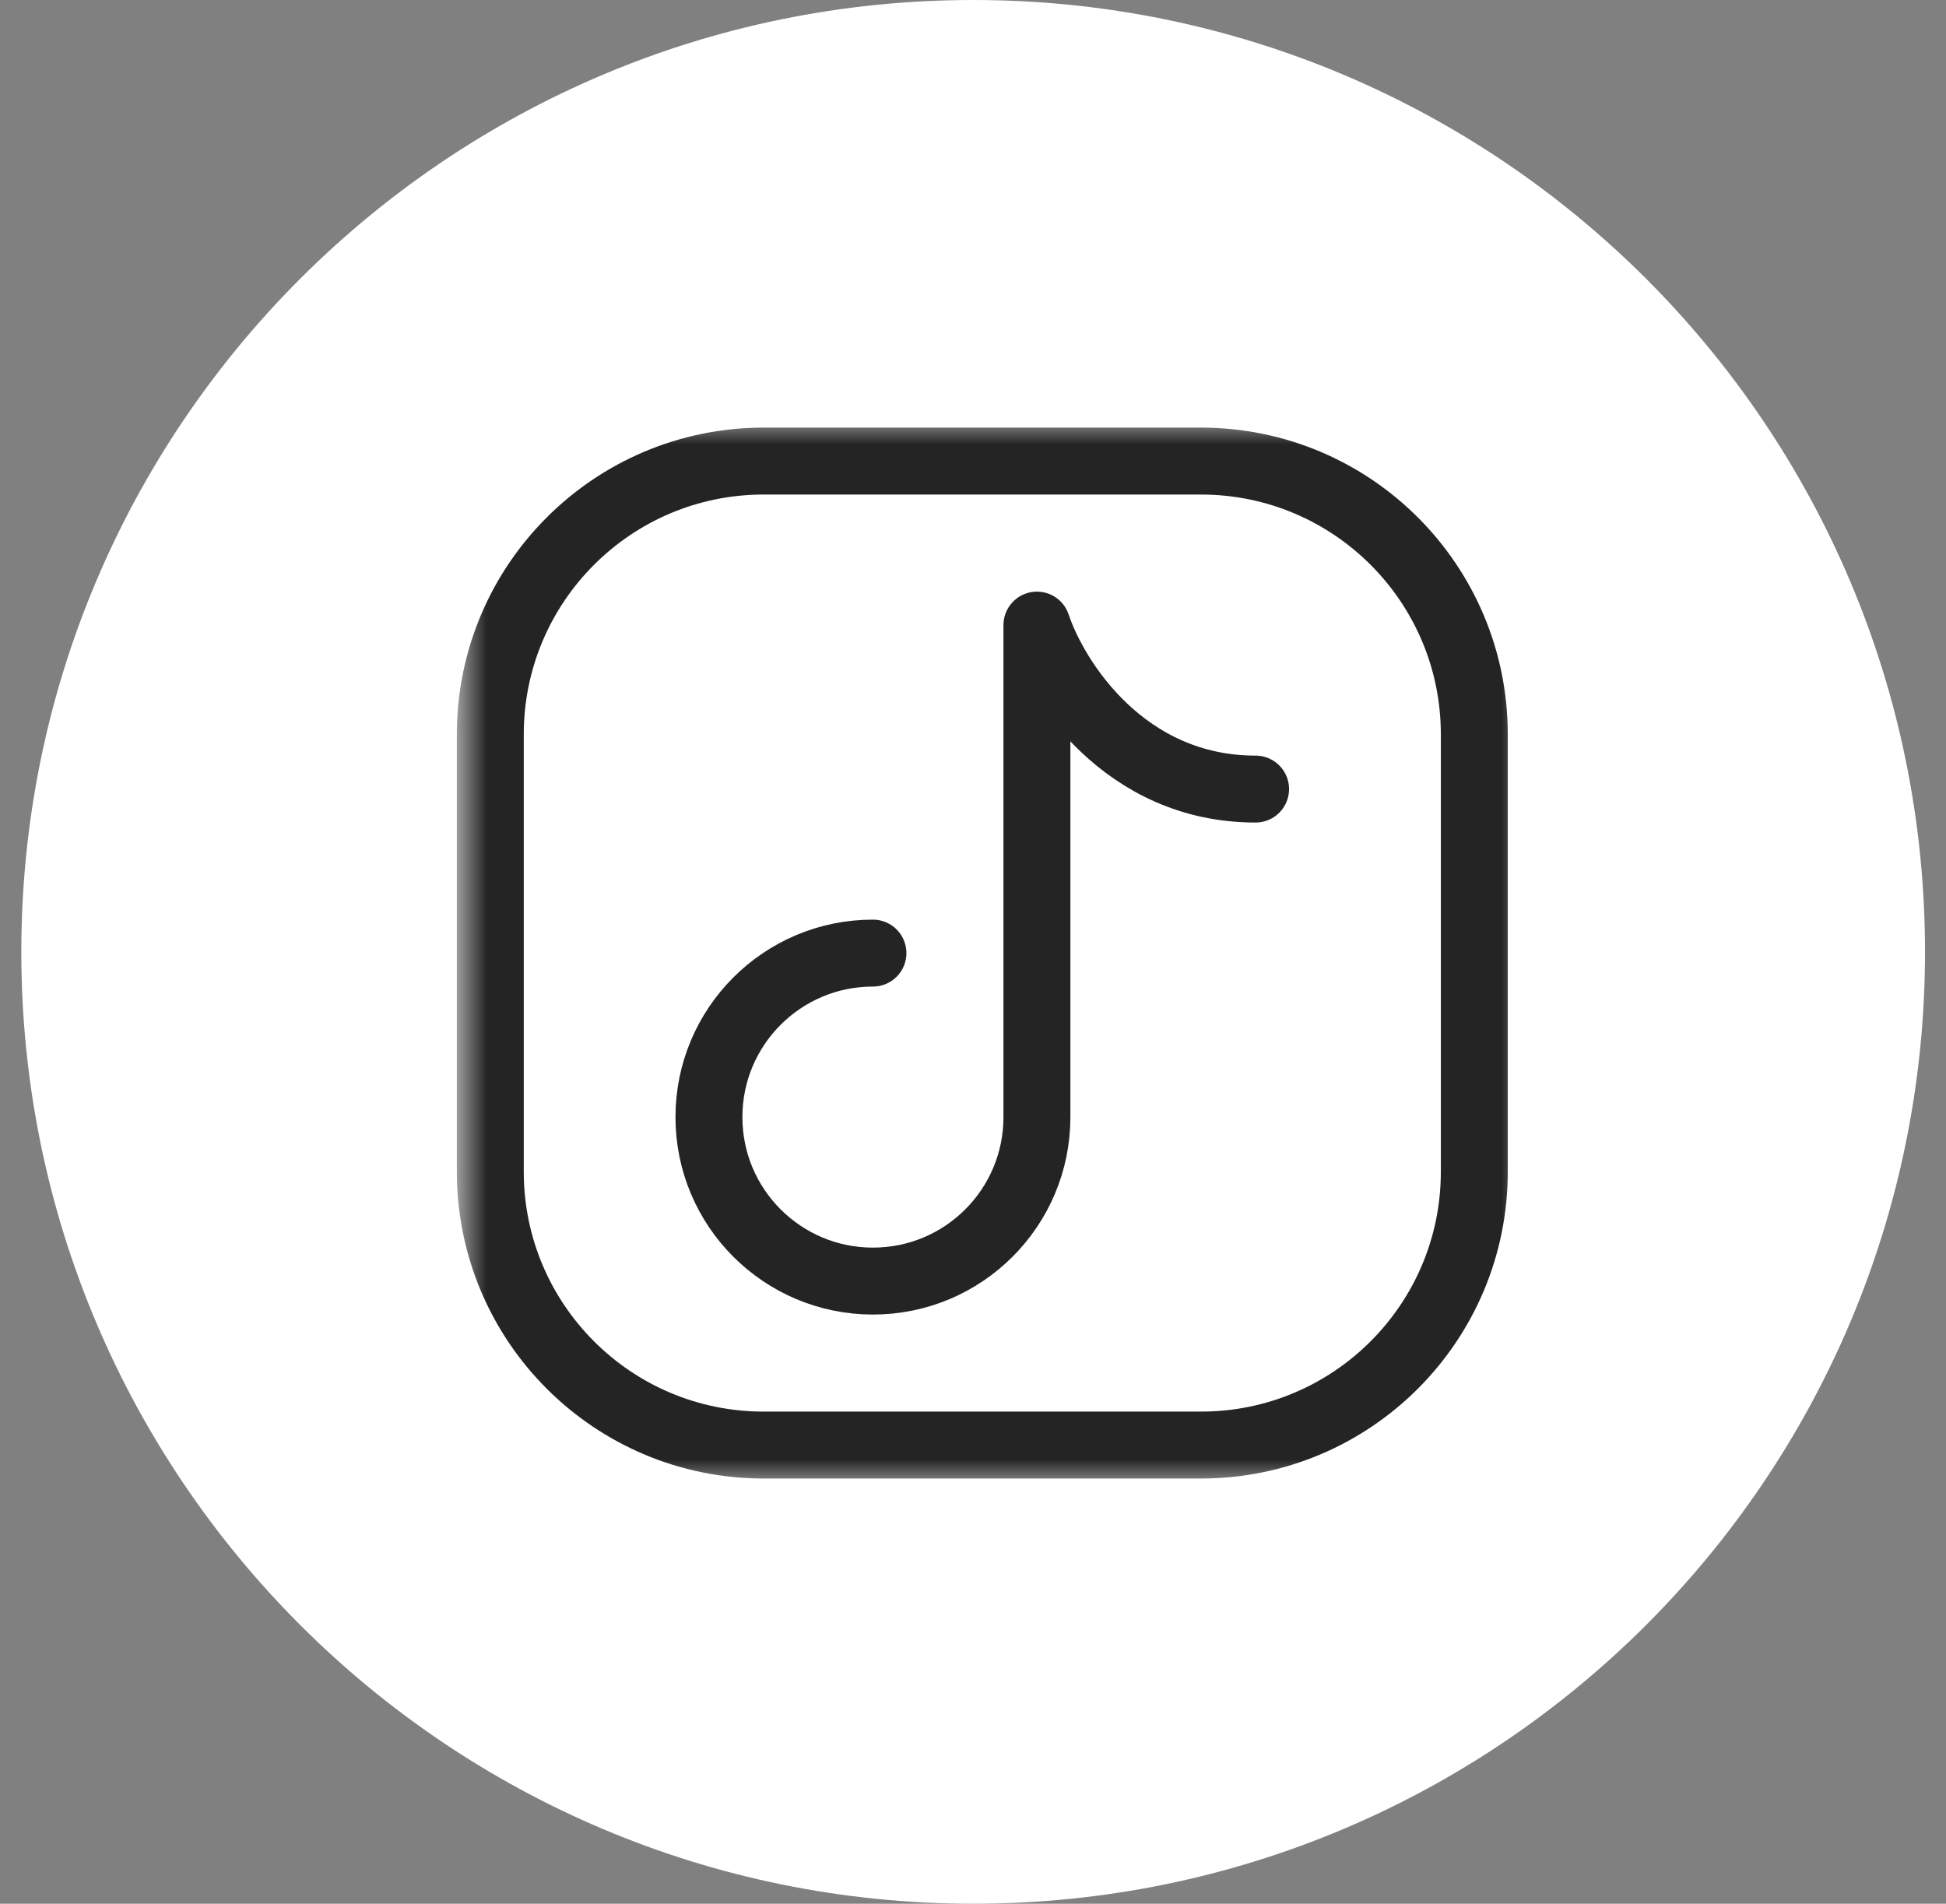 <?xml version="1.0" encoding="UTF-8"?> <svg xmlns="http://www.w3.org/2000/svg" width="46" height="45" viewBox="0 0 46 45" fill="none"><rect x="0" y="0" width="46" height="45" fill="#808080" stroke="none"/><path fill-rule="evenodd" clip-rule="evenodd" d="M0.504 22.5C0.504 10.074 10.578 0 23.004 0C35.43 0 45.504 10.074 45.504 22.5C45.504 34.926 35.43 45 23.004 45C10.578 45 0.504 34.926 0.504 22.5Z" fill="white"></path><g clip-path="url(#clip0_1039_4429)"><mask id="mask0_1039_4429" style="mask-type:luminance" maskUnits="userSpaceOnUse" x="10" y="9" width="27" height="27"><path d="M36.09 9.844H10.777V35.156H36.09V9.844Z" fill="white"></path></mask><g mask="url(#mask0_1039_4429)"><path d="M34.85 17.36V27.697C34.85 31.266 31.957 34.158 28.389 34.158H18.051C14.483 34.158 11.59 31.266 11.59 27.697V17.36C11.59 13.791 14.483 10.899 18.051 10.899H28.389C31.957 10.899 34.85 13.791 34.85 17.36Z" stroke="#242424" stroke-width="1.582" stroke-linecap="round" stroke-linejoin="round"></path><path d="M20.635 22.529C18.494 22.529 16.758 24.265 16.758 26.406C16.758 28.547 18.494 30.282 20.635 30.282C22.776 30.282 24.511 28.547 24.511 26.406V14.776C24.942 16.068 26.579 18.652 29.68 18.652" stroke="#242424" stroke-width="1.582" stroke-linecap="round" stroke-linejoin="round"></path></g></g><defs><clipPath id="clip0_1039_4429"><rect width="25.312" height="25.312" fill="white" transform="translate(10.777 9.844)"></rect></clipPath></defs></svg> 
